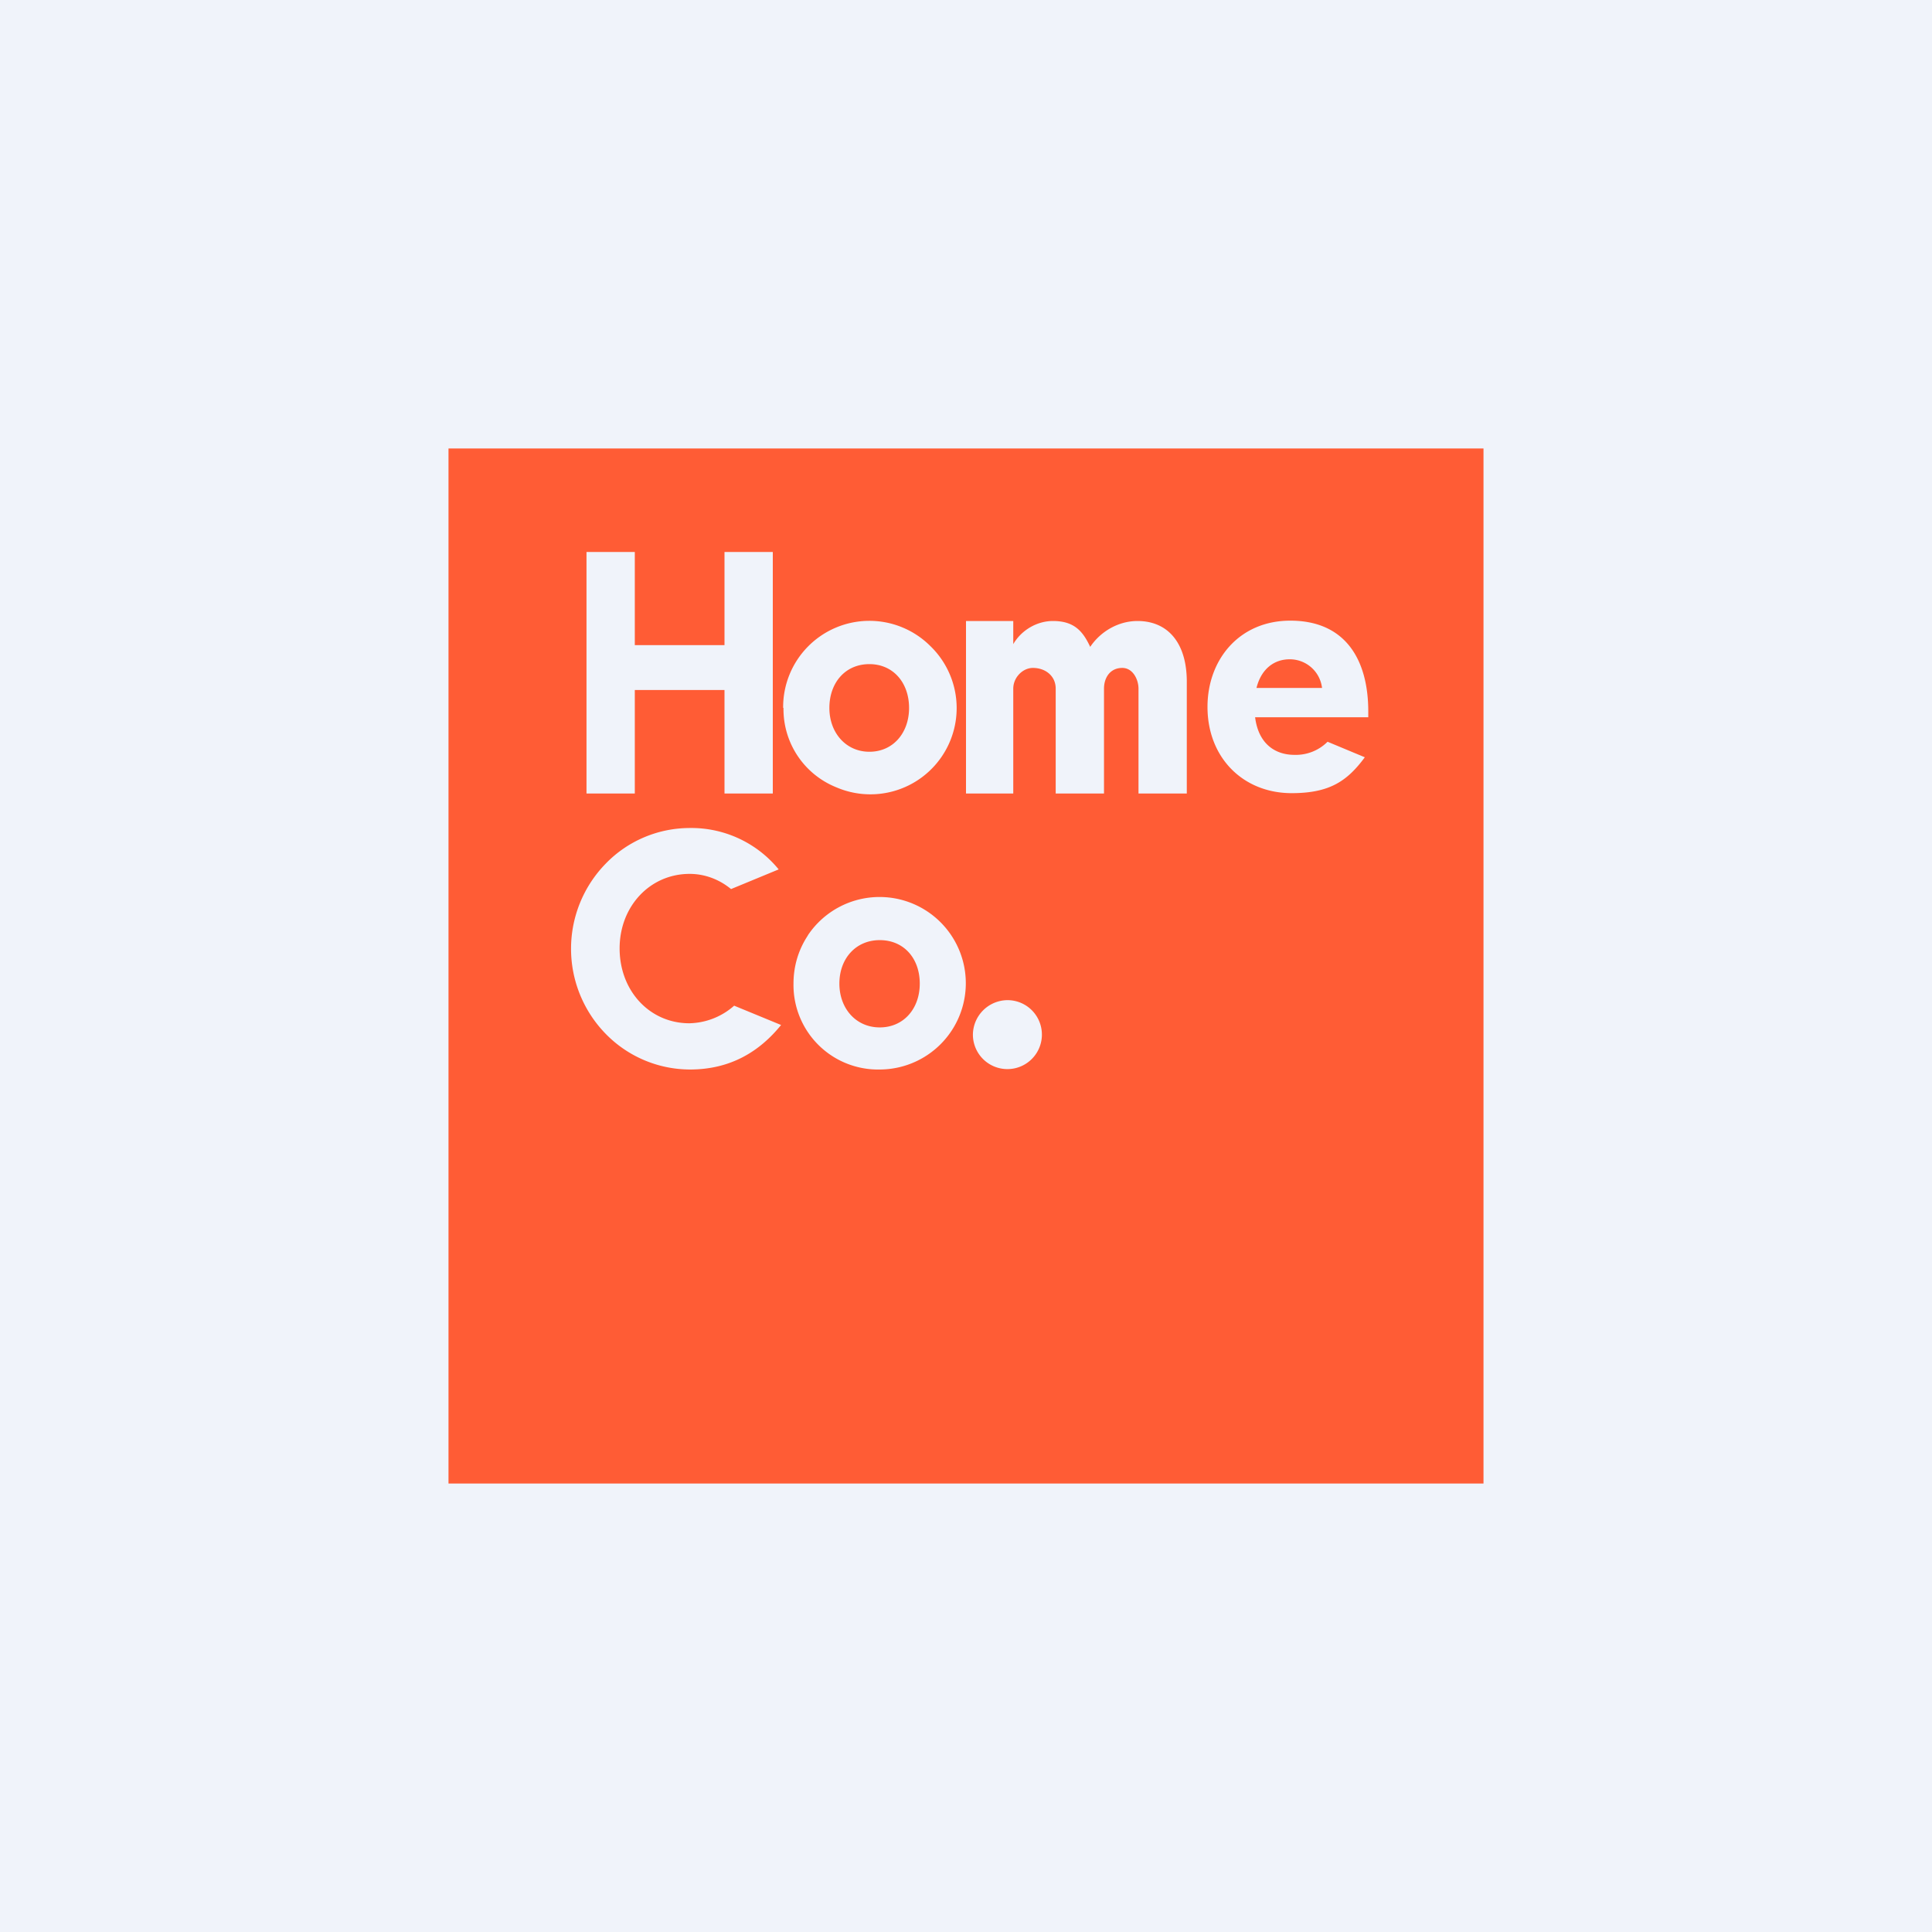 <!-- by TradingView --><svg width="56" height="56" viewBox="0 0 56 56" xmlns="http://www.w3.org/2000/svg"><path fill="#F0F3FA" d="M0 0h56v56H0z"/><path fill-rule="evenodd" d="M13 13h30v30H13V13Zm18.6 5.75c.31-.46.83-.75 1.37-.75.88 0 1.42.63 1.43 1.73V23H33v-3.04c0-.26-.16-.6-.47-.6-.35 0-.53.28-.53.6V23h-1.4v-3.04c0-.37-.3-.6-.66-.6-.3 0-.57.28-.57.6V23H28v-5h1.37v.67c.24-.41.69-.67 1.15-.67.62 0 .87.3 1.08.75Zm-8.9 1.77a2.5 2.5 0 0 1 4.26-1.8 2.5 2.5 0 0 1-2.72 4.1 2.44 2.44 0 0 1-1.53-2.3Zm3.65 0c0-.73-.46-1.27-1.15-1.27-.7 0-1.16.54-1.16 1.27 0 .72.48 1.27 1.16 1.27.69 0 1.15-.55 1.15-1.27ZM21 20V23h1.4v-7H21v2.7h-2.6V16H17v7h1.4v-3H21Zm18.66.62c0-1.47-.64-2.63-2.26-2.63-1.48 0-2.4 1.13-2.4 2.5 0 1.47 1.03 2.5 2.44 2.5 1.1 0 1.61-.35 2.12-1.04l-1.08-.45a1.3 1.3 0 0 1-.96.38c-.54 0-1.04-.3-1.14-1.09h3.28v-.17Zm-3.24-.68c.14-.56.52-.83.96-.83a.94.94 0 0 1 .94.83h-1.9Zm-13 7.17c-.28.42-.42.9-.42 1.4A2.45 2.45 0 0 0 25.5 31a2.5 2.5 0 1 0-2.09-3.88Zm2.08.14c.7 0 1.16.53 1.16 1.26s-.47 1.27-1.16 1.27-1.17-.55-1.17-1.27c0-.73.48-1.26 1.17-1.26Zm-4.22 1.9c-.36.32-.82.5-1.3.51-1.14 0-2.02-.93-2.02-2.17 0-1.22.88-2.16 2.03-2.16.44 0 .86.16 1.2.44l1.38-.57A3.27 3.27 0 0 0 20 24c-.92 0-1.8.37-2.44 1.03a3.53 3.53 0 0 0 0 4.94A3.42 3.42 0 0 0 20 31c1.15 0 2-.5 2.64-1.29l-1.36-.56Zm8.48.01a1 1 0 0 0-.56-.17 1.01 1.01 0 0 0-1 1 1 1 0 1 0 1.56-.83Z" fill="#FF5C35"/></svg>